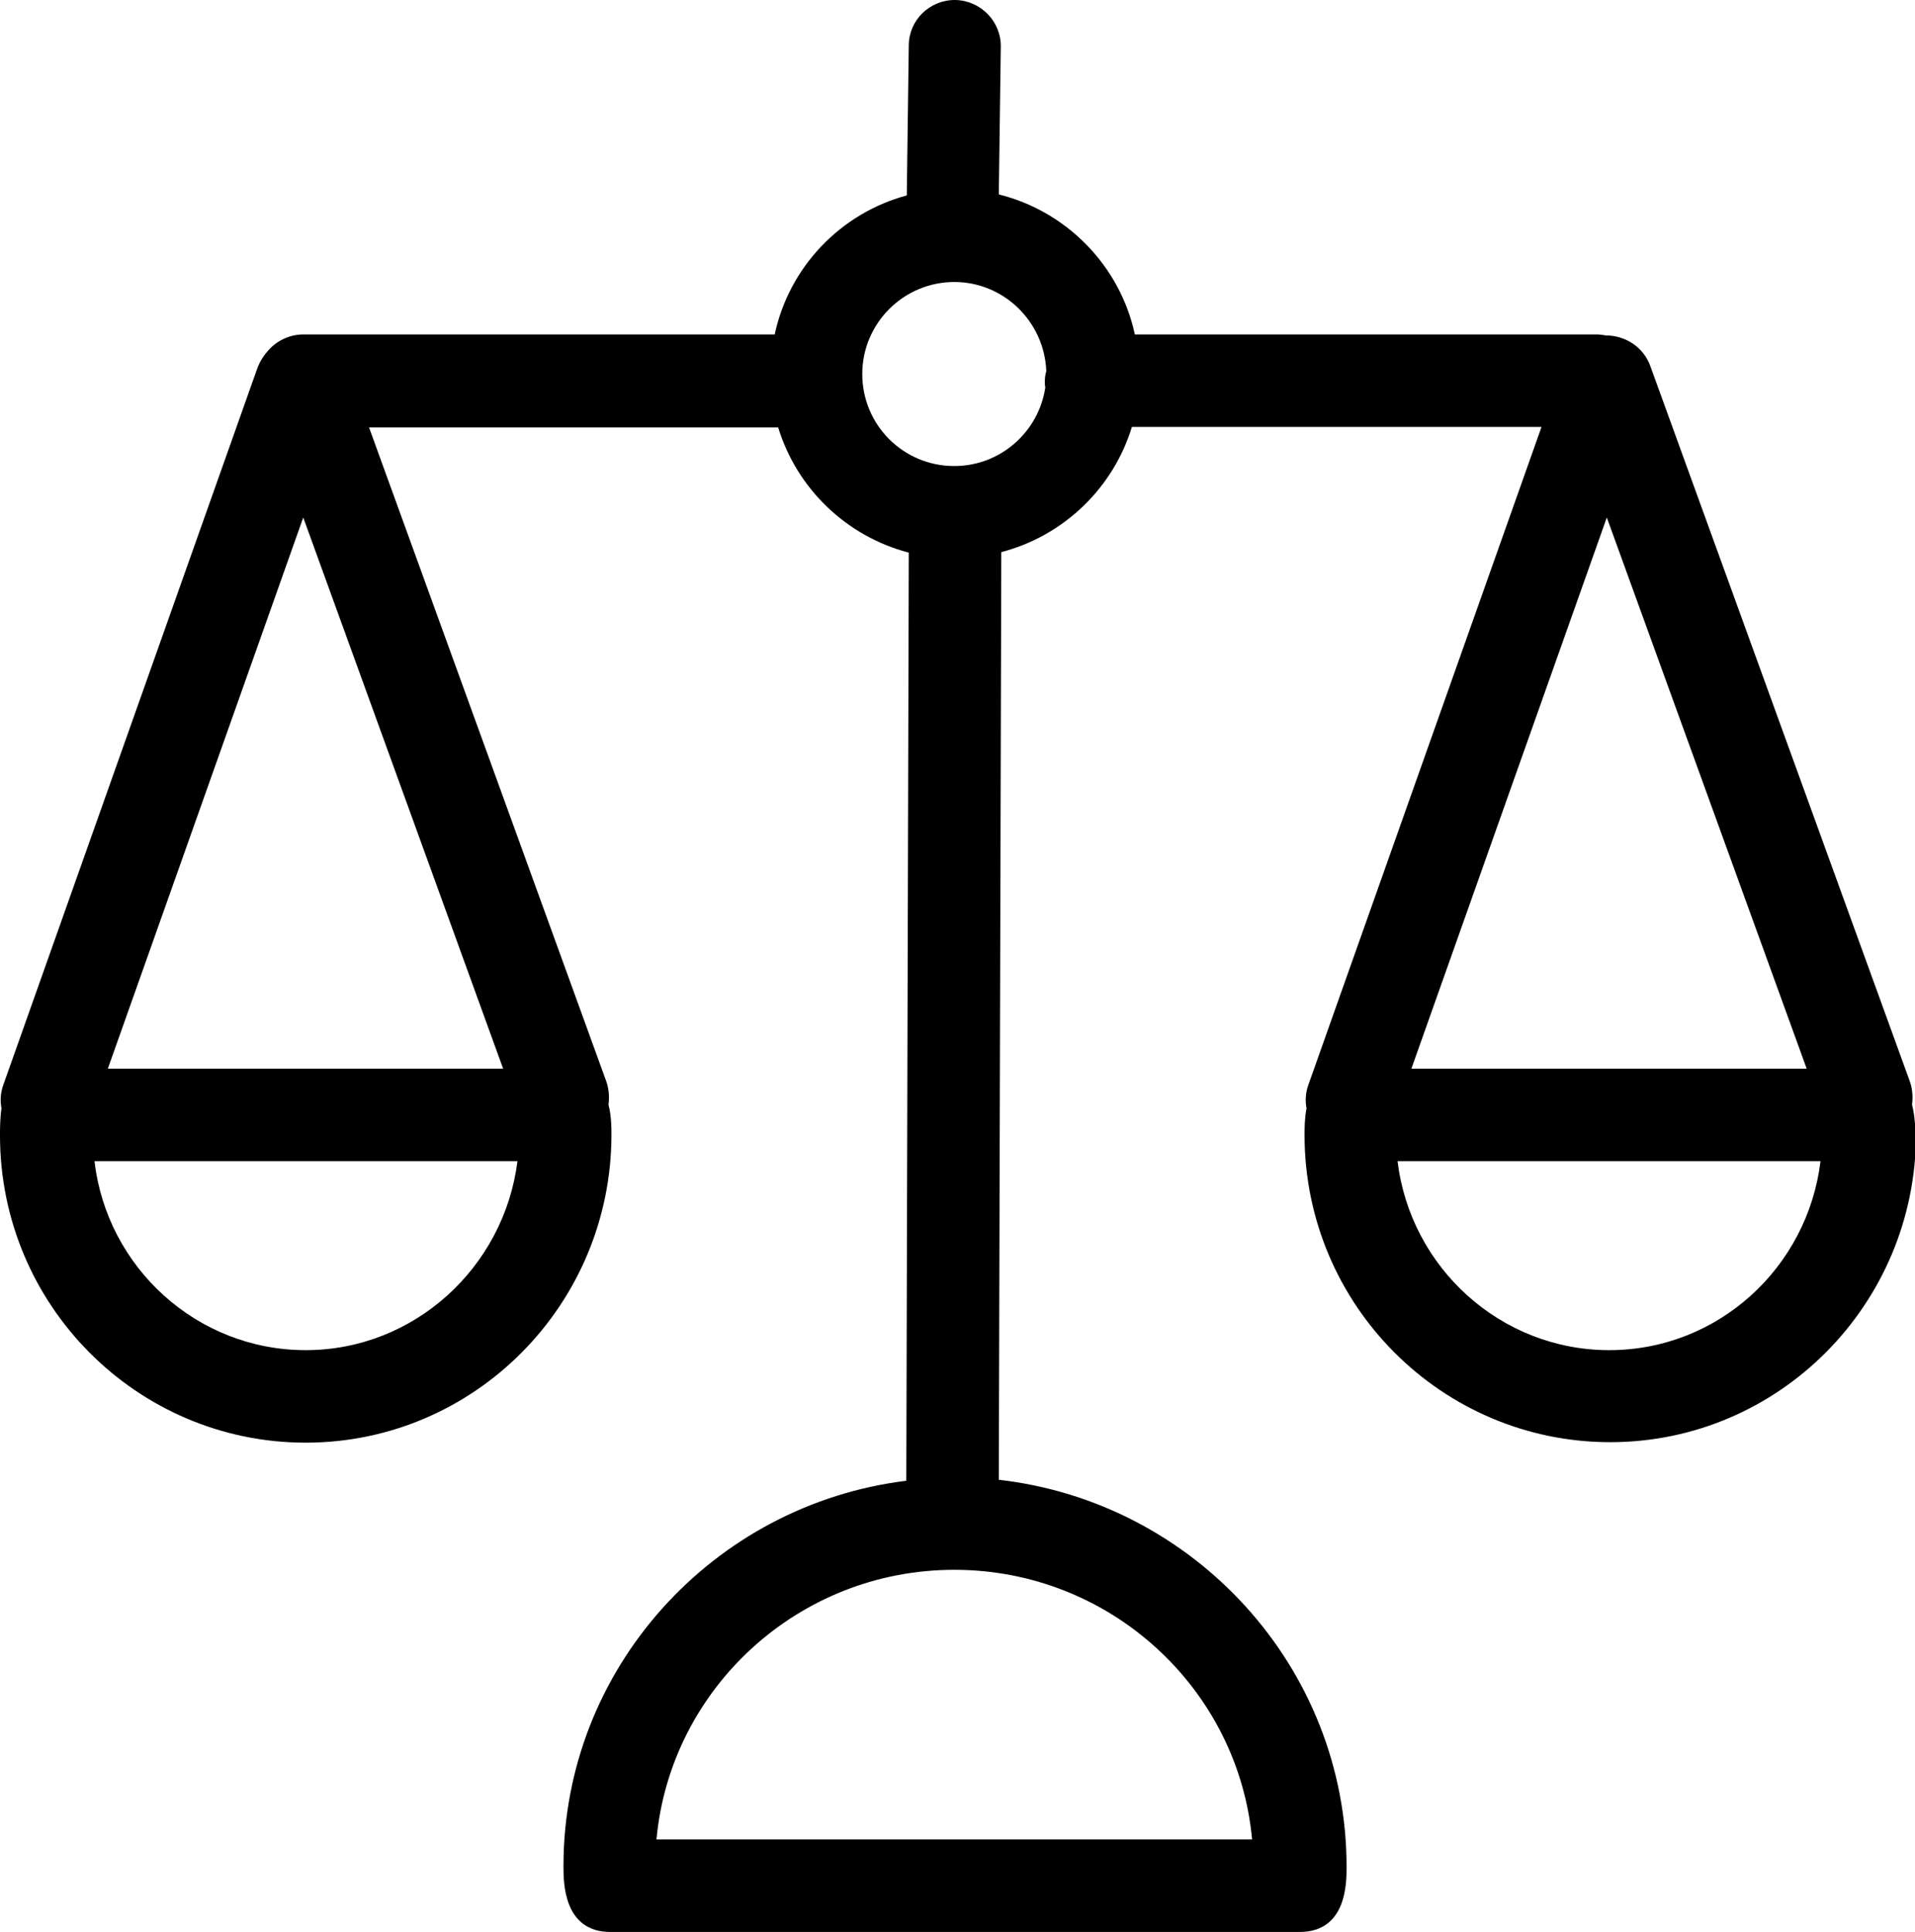 <svg xmlns="http://www.w3.org/2000/svg" xml:space="preserve" viewBox="0 0 387.1 390.5"><path d="M386.5 223.3c.2-1.5.1-3.1-.4-4.6L333.6 74c-1.4-3.9-5.1-6.2-9-6.2-.6-.1-1.2-.2-1.8-.2h-93.4c-3-13.9-13.8-24.9-27.5-28.3l.4-29.8c.1-5.2-4.1-9.4-9.2-9.5h-.1c-5.1 0-9.3 4.1-9.3 9.2l-.4 30.3c-13.4 3.6-23.8 14.5-26.7 28.1H61.3c-2.9 0-5.6 1.4-7.3 3.5-.8.9-1.4 1.9-1.9 3.1L.7 219.2c-.6 1.6-.7 3.3-.4 4.8-.3 2.1-.3 4.2-.3 5.5 0 34.3 27.7 62.1 61.8 62.1s61.8-27.9 61.8-62.3c0-1.4 0-3.7-.6-6 .2-1.5.1-3.1-.4-4.6l-48-132.3h82.7c3.8 12.4 13.8 22 26.4 25.3l-.5 187.6c-39 4.8-69.3 37.9-69.3 77.9 0 3.3 0 13.3 9.5 13.3h139.3c9.5 0 9.5-9.9 9.5-13.1 0-40.4-30.8-73.8-70.3-78.3l.5-187.5c12.6-3.3 22.6-12.9 26.4-25.3h82.8l-47.1 132.9c-.6 1.6-.7 3.3-.4 4.8-.4 2.1-.4 4.1-.4 5.4 0 34.3 27.7 62.1 61.8 62.1s61.8-27.9 61.8-62.3c-.2-1.3-.2-3.6-.8-5.9m-21.3-7.3h-79.9l39.5-111.4zM61.3 104.6 101.7 216H21.8zm.5 168.3c-22 0-40.2-16.7-42.7-38.2h85.5c-2.7 21.5-20.9 38.2-42.8 38.2m191.3 98.9H132.7c2.8-30.5 28.7-54.5 60.2-54.5s57.4 24 60.2 54.5M192.9 94.2c-10.3 0-18.6-8.3-18.6-18.6S182.7 57 192.9 57c10 0 18.2 8 18.6 18q-.3 1.05-.3 2.1c0 .4 0 .8.1 1.2-1.3 8.9-9 15.9-18.4 15.9m132.4 178.7c-22 0-40.2-16.7-42.8-38.2H368c-2.6 21.5-20.7 38.2-42.7 38.2"/></svg>